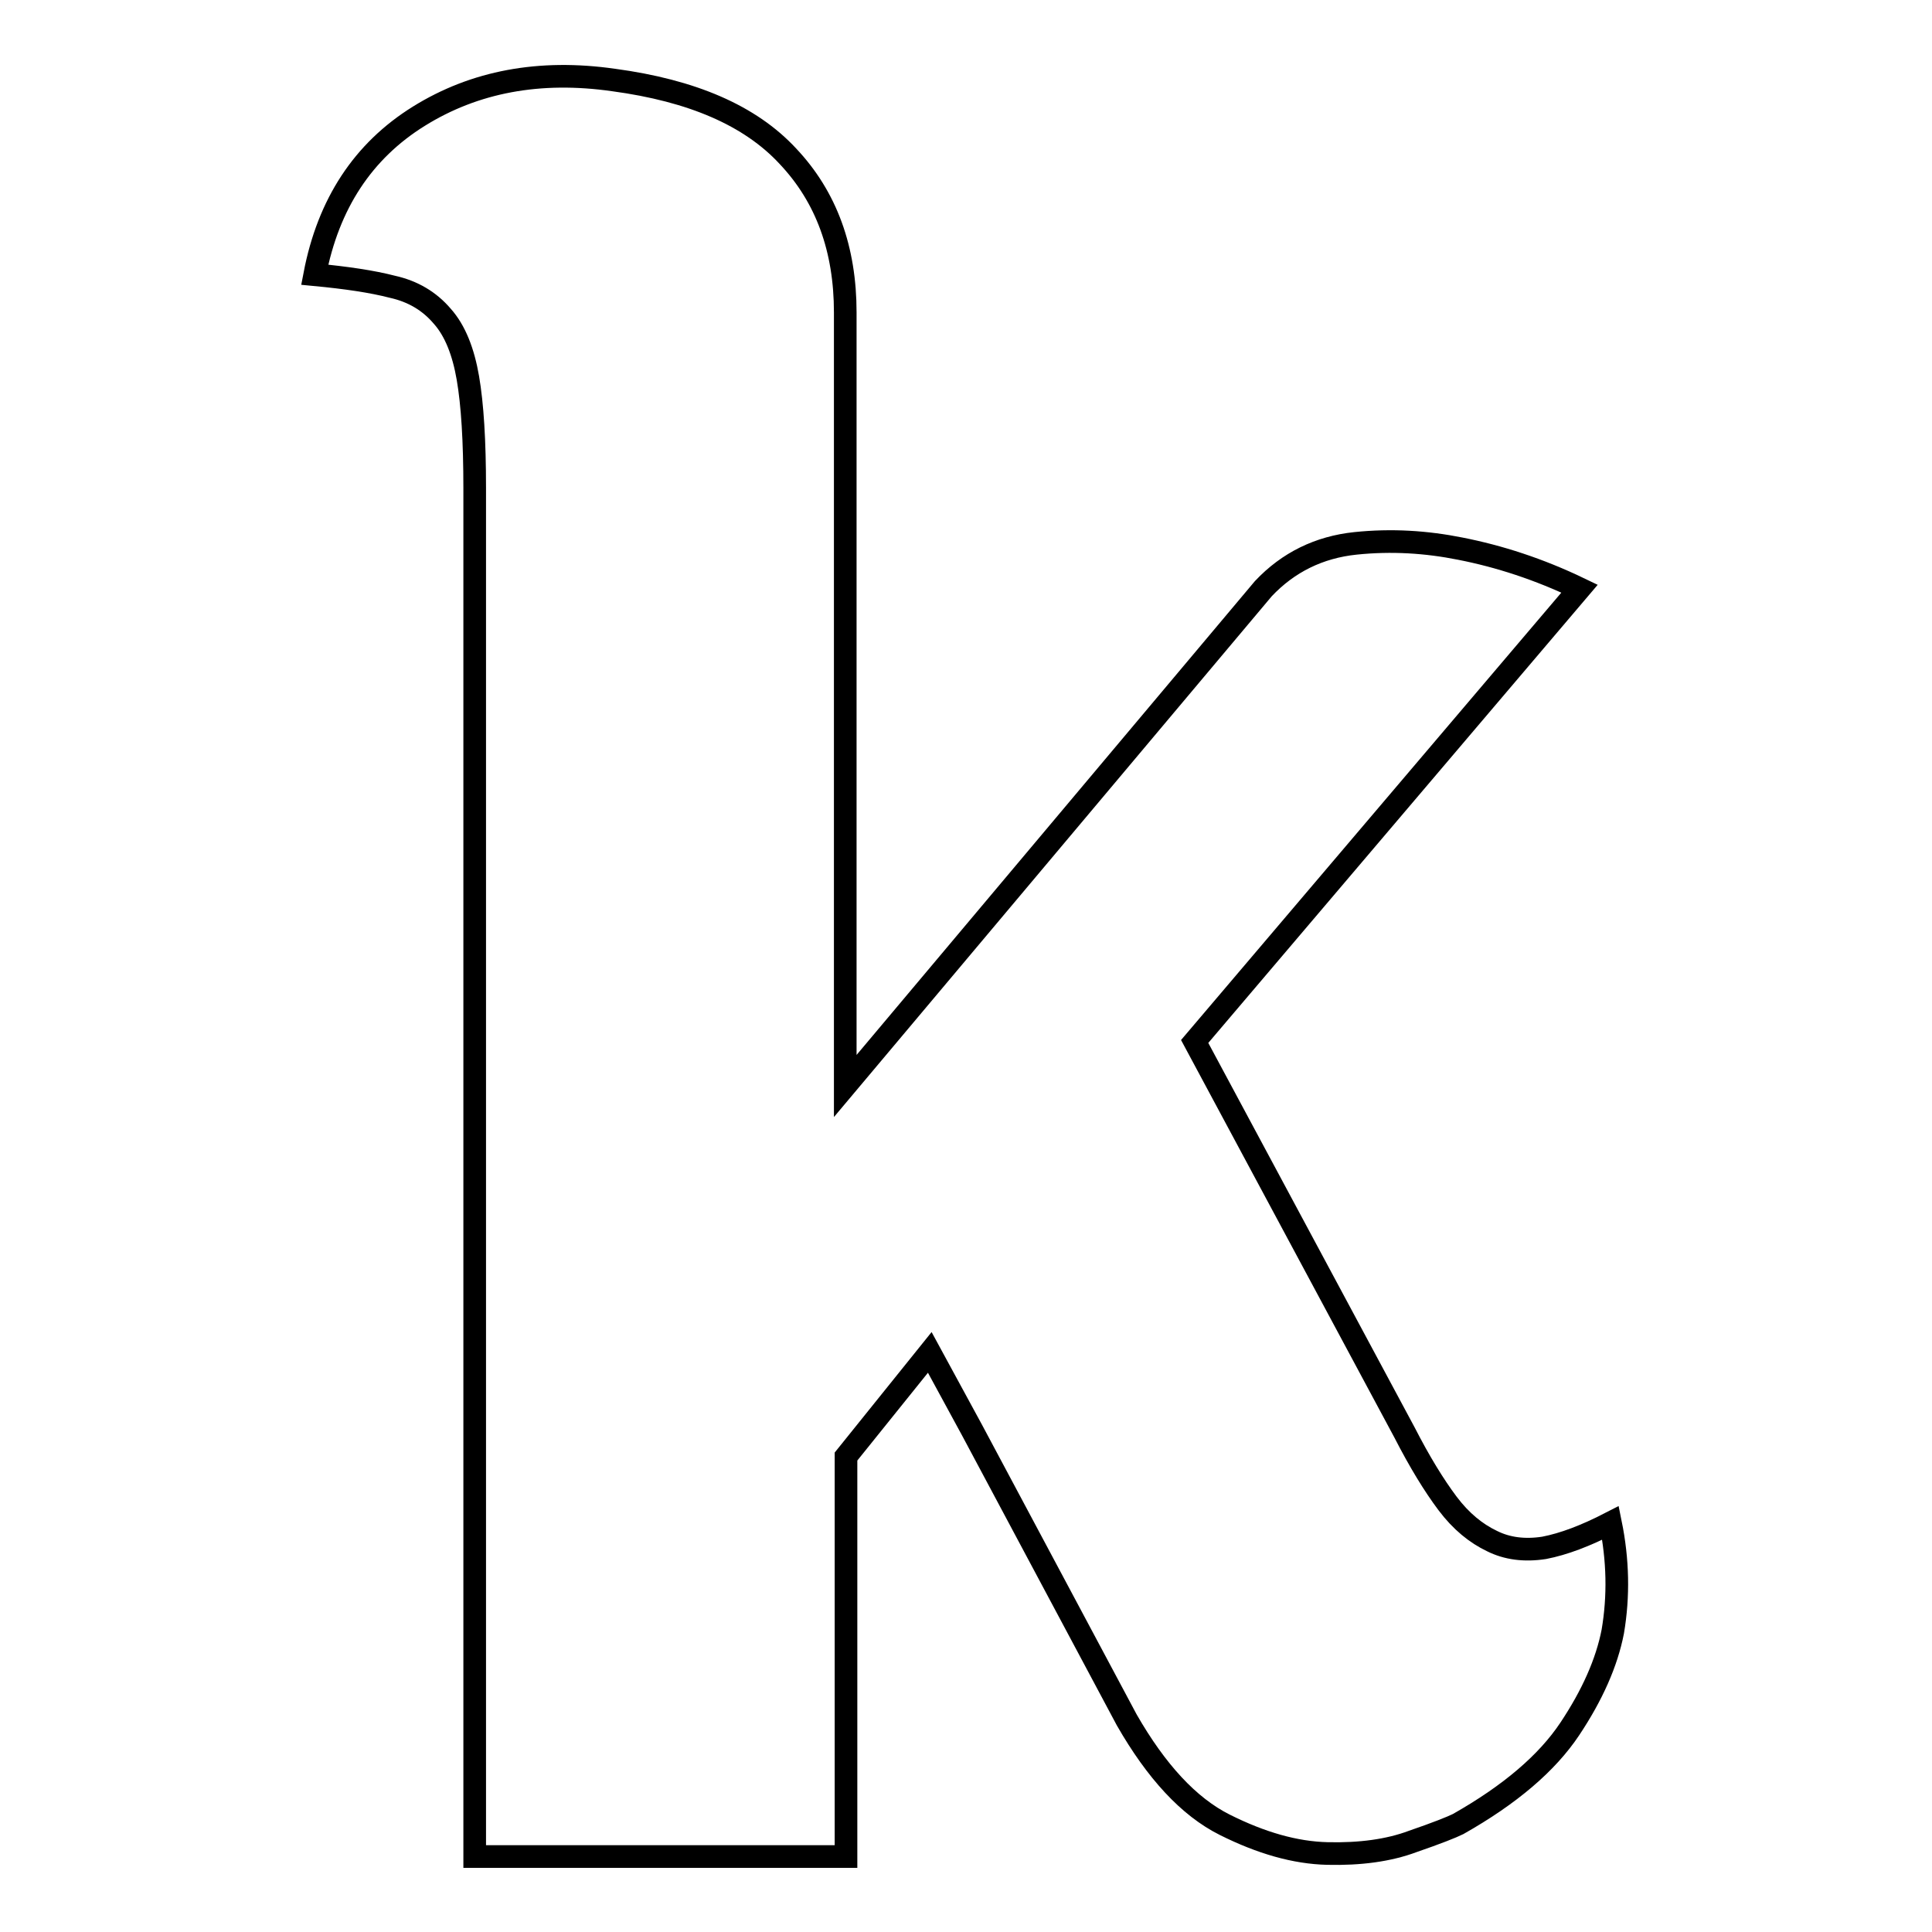 <?xml version="1.0" encoding="utf-8"?>
<!-- Svg Vector Icons : http://www.onlinewebfonts.com/icon -->
<!DOCTYPE svg PUBLIC "-//W3C//DTD SVG 1.1//EN" "http://www.w3.org/Graphics/SVG/1.1/DTD/svg11.dtd">
<svg version="1.1" xmlns="http://www.w3.org/2000/svg" xmlns:xlink="http://www.w3.org/1999/xlink" x="0px" y="0px" viewBox="0 0 256 256" enable-background="new 0 0 256 256" xml:space="preserve">
<g><g><path stroke-width="3" fill-opacity="0" stroke="#000000"  d="M213.4,201.8c1,4.9,1.1,9.7,0.3,14.4c-0.8,4.1-2.7,8.4-5.7,12.9s-7.9,8.7-14.8,12.6c-0.8,0.4-2.8,1.2-6,2.3c-3.2,1.2-7,1.7-11.3,1.6s-8.8-1.4-13.6-3.8c-4.8-2.4-9.1-7.1-13-13.9l-20.5-38.4l-5.6-10.3l-11.1,13.8V246H62.9V64.7c0-6.3-0.3-11.1-0.9-14.6c-0.6-3.5-1.7-6.3-3.4-8.2c-1.7-2-3.9-3.3-6.6-3.9c-2.7-0.7-6.1-1.2-10.3-1.6c1.8-9.4,6.4-16.4,13.8-21c7.4-4.6,16-6.2,25.8-4.8c10.4,1.4,18.1,4.7,23.1,10.1c5.1,5.4,7.6,12.3,7.6,20.7v102.5l55.4-65.9c3.3-3.5,7.4-5.5,12.2-6c4.8-0.5,9.4-0.2,13.9,0.7c5.1,1,10.4,2.7,15.8,5.3l-51,60l27.8,51.8c2,3.9,3.9,7,5.7,9.4s3.8,4,5.9,5c2,1,4.3,1.3,6.9,0.9C207.2,204.6,210.1,203.5,213.4,201.8L213.4,201.8z"/></g></g>
</svg>